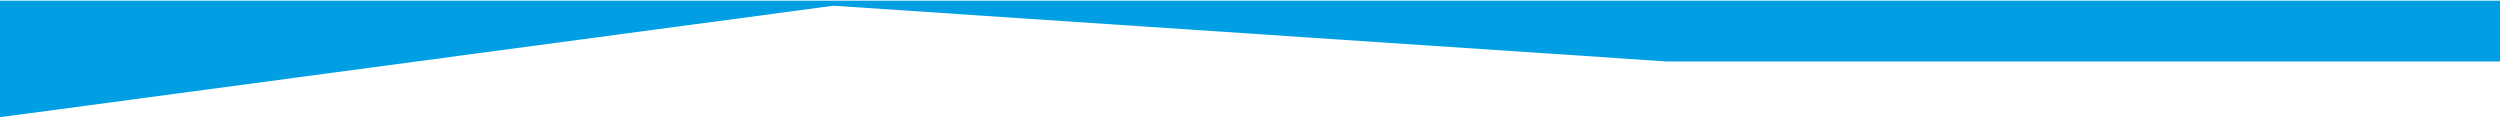 <svg width="1920" height="90" viewBox="0 0 1920 90" fill="none" xmlns="http://www.w3.org/2000/svg">
<g clip-path="url(#clip0_1773_186)">
<path d="M0 90L640 4.4L1280 47.2L1920 47.2L1920 0.5L1280 0.5L636 0.5L0 0.5V90Z" fill="#009FE3"/>
</g>
<defs>
<clipPath id="clip0_1773_186">
<rect width="1920" height="90" fill="white" transform="matrix(-1 0 0 1 1920 0)"/>
</clipPath>
</defs>
</svg>
